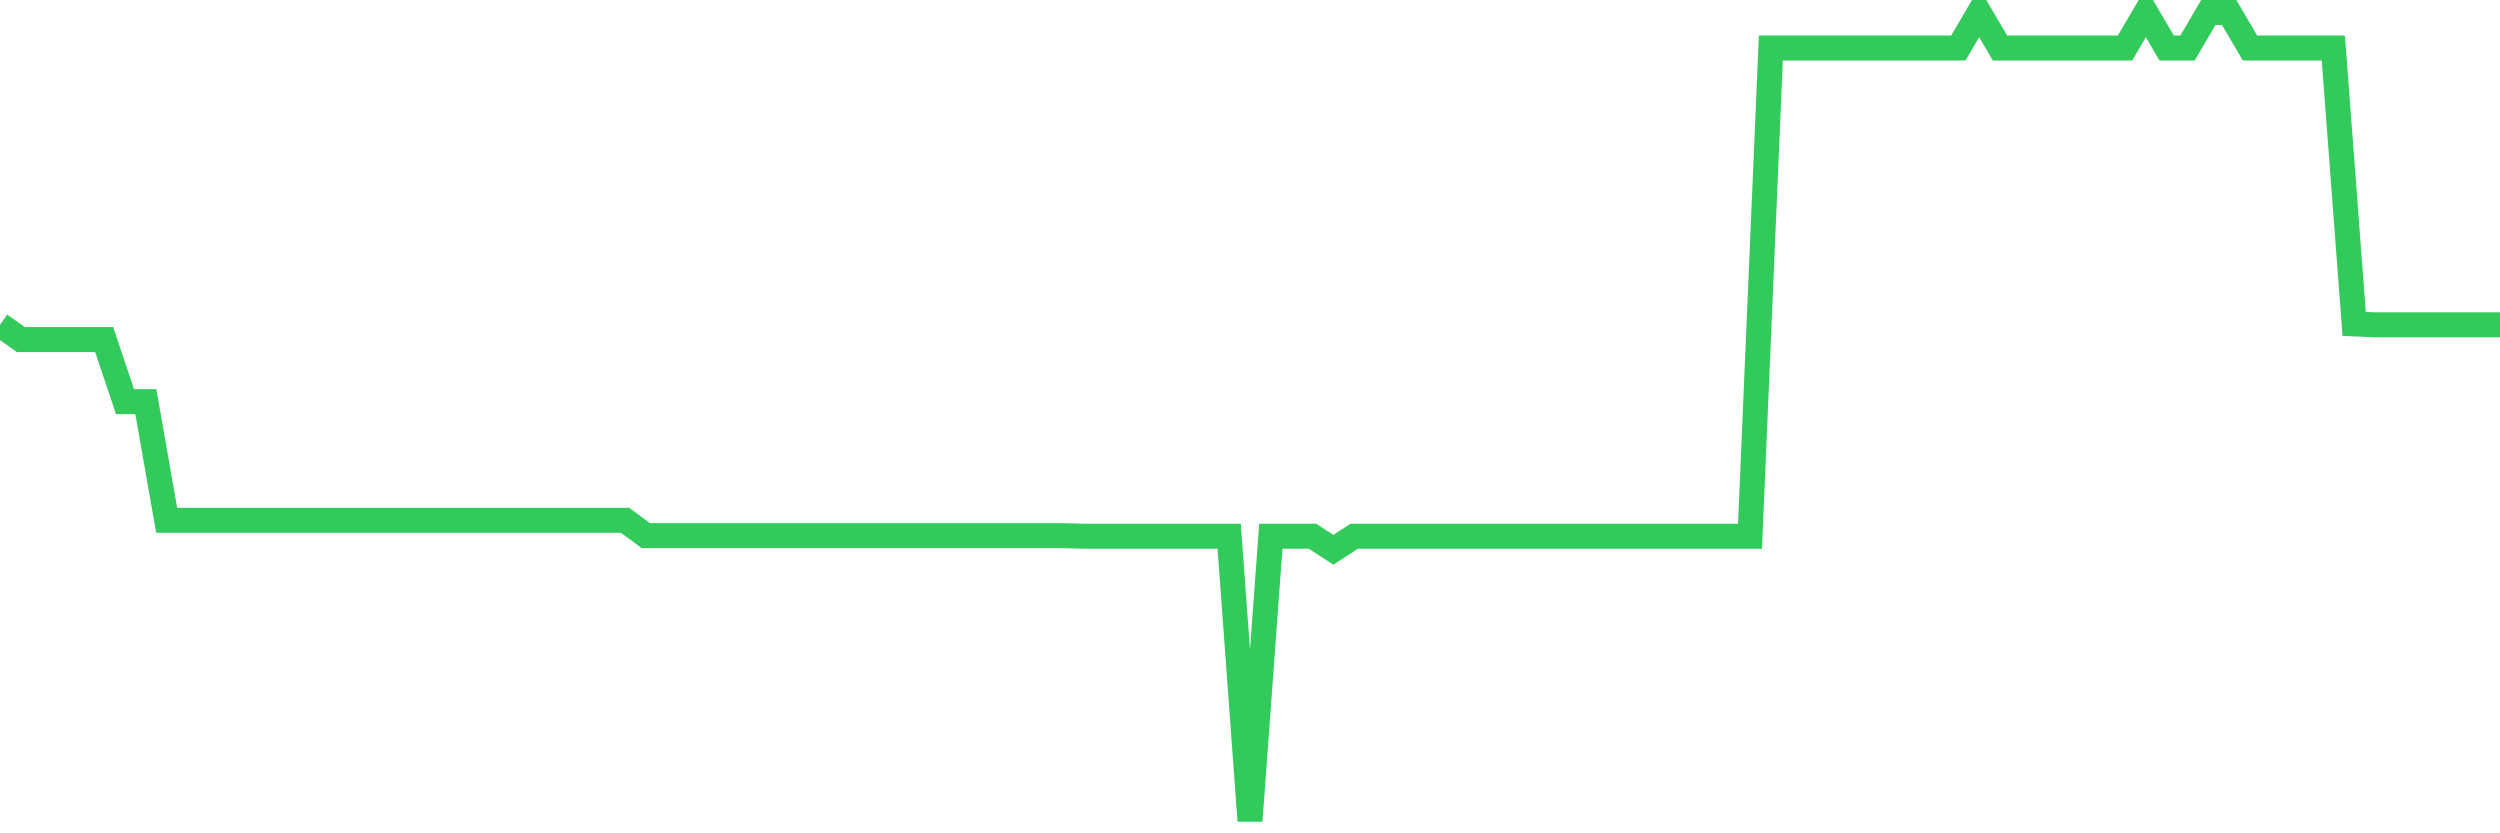<svg
  xmlns="http://www.w3.org/2000/svg"
  xmlns:xlink="http://www.w3.org/1999/xlink"
  width="120"
  height="40"
  viewBox="0 0 120 40"
  preserveAspectRatio="none"
>
  <polyline
    points="0,15.591 1,16.299 2,16.299 3,16.299 4,16.299 5,16.299 6,19.277 7,19.277 8,24.973 9,24.973 10,24.973 11,24.973 12,24.973 13,24.973 14,24.973 15,24.973 16,24.973 17,24.973 18,24.973 19,24.973 20,24.973 21,24.973 22,24.973 23,24.973 24,24.973 25,24.973 26,24.973 27,24.973 28,24.973 29,24.973 30,24.973 31,25.71 32,25.71 33,25.71 34,25.71 35,25.71 36,25.71 37,25.71 38,25.71 39,25.71 40,25.71 41,25.71 42,25.71 43,25.71 44,25.71 45,25.71 46,25.71 47,25.71 48,25.71 49,25.71 50,25.71 51,25.71 52,25.739 53,25.739 54,25.739 55,25.739 56,25.739 57,25.739 58,25.739 59,25.739 60,39.4 61,25.739 62,25.739 63,25.739 64,26.39 65,25.739 66,25.739 67,25.739 68,25.739 69,25.739 70,25.739 71,25.739 72,25.739 73,25.739 74,25.739 75,25.739 76,25.739 77,25.739 78,25.739 79,25.739 80,25.739 81,25.739 82,25.739 83,25.739 84,25.739 85,2.306 86,2.306 87,2.306 88,2.306 89,2.306 90,2.306 91,2.306 92,2.306 93,2.306 94,2.306 95,0.6 96,2.306 97,2.306 98,2.306 99,2.306 100,2.306 101,2.306 102,2.306 103,0.6 104,2.306 105,2.306 106,0.6 107,0.6 108,2.306 109,2.306 110,2.306 111,2.306 112,2.306 113,15.548 114,15.591 115,15.591 116,15.591 117,15.591 118,15.591 119,15.591 120,15.591"
    fill="none"
    stroke="#32ca5b"
    stroke-width="1.2"
  >
  </polyline>
</svg>
